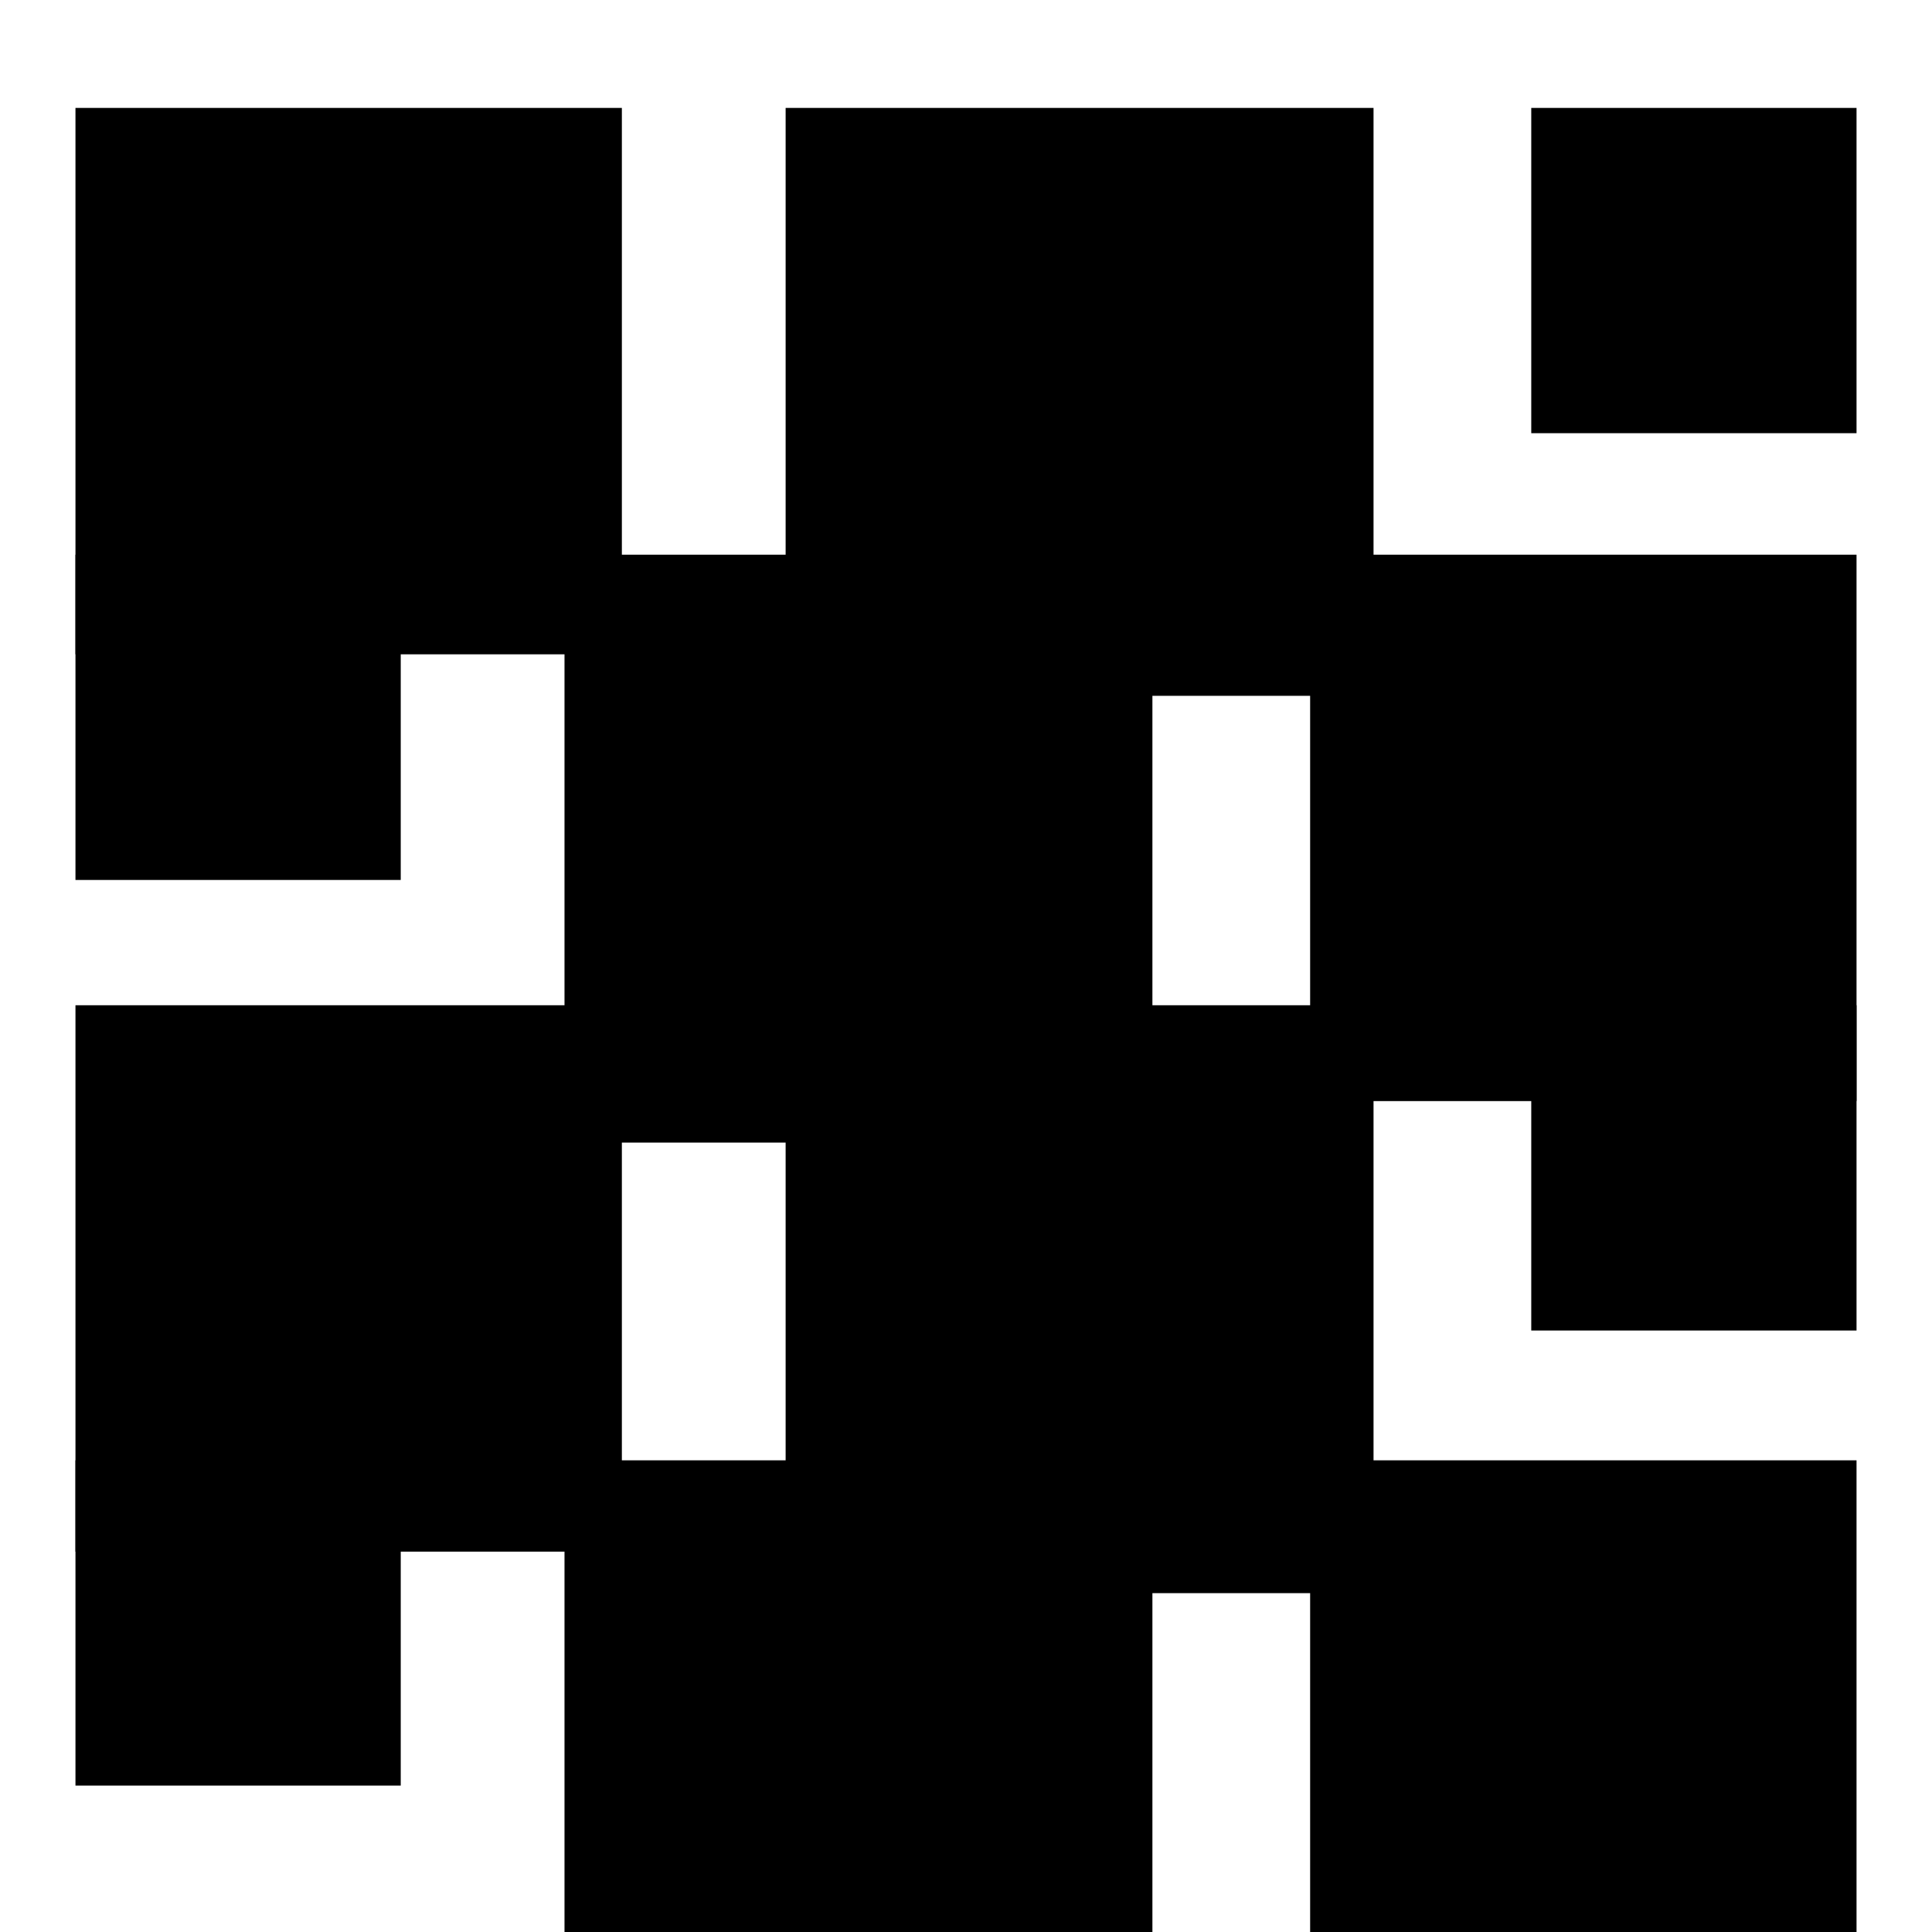 <?xml version="1.0" encoding="utf-8"?>
<!-- Svg Vector Icons : http://www.onlinewebfonts.com/icon -->
<!DOCTYPE svg PUBLIC "-//W3C//DTD SVG 1.1//EN" "http://www.w3.org/Graphics/SVG/1.1/DTD/svg11.dtd">
<svg version="1.1" xmlns="http://www.w3.org/2000/svg" xmlns:xlink="http://www.w3.org/1999/xlink" x="0px" y="0px" viewBox="0 0 256 256" enable-background="new 0 0 256 256" xml:space="preserve">
<g><g><g><g><path fill="#000000" d="M10 14.3h72.4v72.4h-72.4z"/><path fill="#000000" d="M104.1 14.3h77.9v77.9h-77.9z"/><path fill="#000000" d="M202.9 14.3h43.1v43.1h-43.1z"/><path fill="#000000" d="M10 133.2h72.4v72.4h-72.4z"/><path fill="#000000" d="M104.1 133.2h77.9v77.9h-77.9z"/><path fill="#000000" d="M202.9 133.2h43.1v43.1h-43.1z"/><path fill="#000000" d="M10 73.5h43.1v43.1h-43.1z"/><path fill="#000000" d="M74.8 73.5h77.9v77.9h-77.9z"/><path fill="#000000" d="M173.6 73.5h72.4v72.4h-72.4z"/><path fill="#000000" d="M10 193.5h43.1v43.1h-43.1z"/><path fill="#000000" d="M74.8 193.5h77.9v77.9h-77.9z"/><path fill="#000000" d="M173.6 193.5h72.4v72.4h-72.4z"/></g></g><g></g><g></g><g></g><g></g><g></g><g></g><g></g><g></g><g></g><g></g><g></g><g></g><g></g><g></g><g></g></g></g>
</svg>